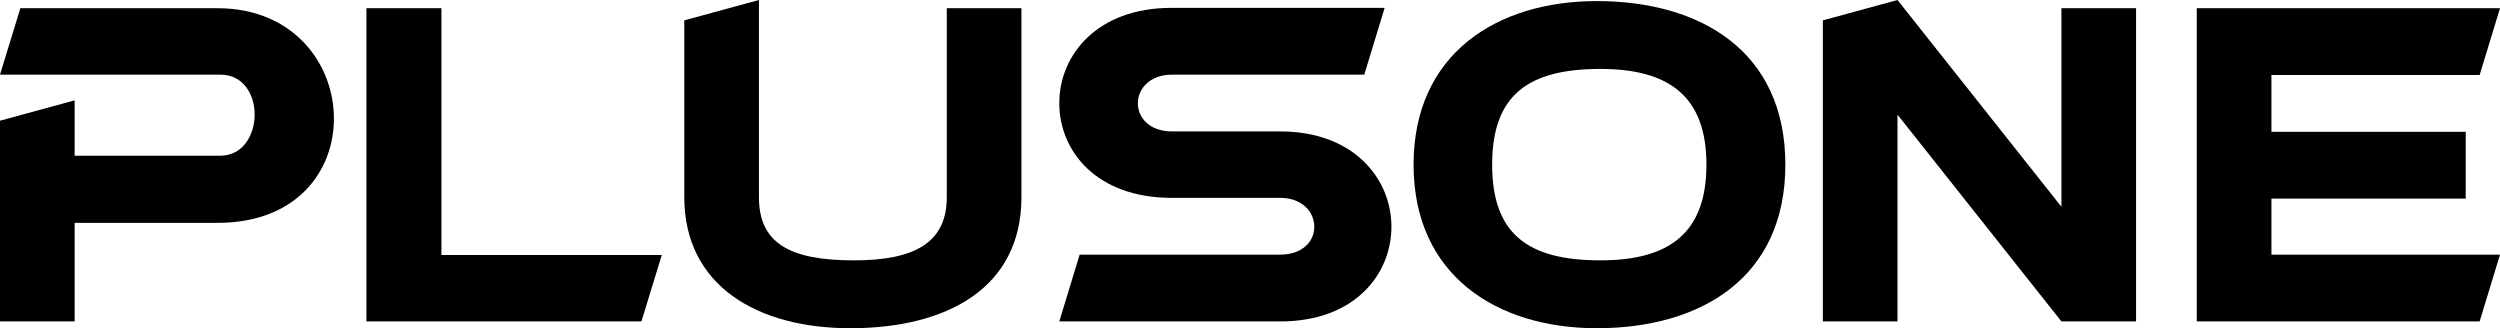 <?xml version="1.0" encoding="UTF-8"?>
<svg xmlns="http://www.w3.org/2000/svg" xmlns:xlink="http://www.w3.org/1999/xlink" version="1.1" id="圖層_1" x="0px" y="0px" viewBox="0 0 700 91.9" style="enable-background:new 0 0 700 91.9;" xml:space="preserve">
<g>
	<path d="M20.9,28.1v15.5h40.8c6.3,0,9.6-5.8,9.6-11.5c0-5.7-3.2-11.2-9.6-11.2H0L5.7,2.3h55.2c21.3,0,32.6,15.6,32.6,30.9   c0,14.7-10.4,29.2-32.6,29.2H20.9V90H0V33.8L20.9,28.1z"></path>
	<path d="M123.6,2.3v69.1h61.7L179.6,90h-77V2.3H123.6z"></path>
	<path d="M265.1,2.3H286v52.9c0,25.5-20.9,36.7-47.9,36.7c-26.2,0-46.5-12-46.5-36.7V5.7L212.5,0v55.2c0,12.9,8.6,17.7,26.6,17.7   c17.4,0,26-5.2,26-17.7V2.3z"></path>
	<path d="M296.6,28.9c0-13.5,10.6-26.7,31.4-26.7h59.7l-5.7,18.7h-53.8c-6.4,0-9.6,4.1-9.6,8c0,4.1,3.3,7.9,9.6,7.9h30.3   c20.5,0,31.1,13.2,31.1,26.7c0,13.1-10.1,26.5-31.1,26.5h-61.9l5.7-18.7h56.1c6.3,0,9.6-3.7,9.6-7.8c0-4-3.2-8.1-9.6-8.1h-30.3   C306.9,55.4,296.6,42.2,296.6,28.9z"></path>
	<path d="M447.1,91.9c-28,0-51.3-14.8-51.3-45.8c0-31,23.3-45.8,51.3-45.8c28.9,0,52.8,13.9,52.8,45.8   C499.9,77.9,476.1,91.9,447.1,91.9z M448.1,72.9c19.6,0,29.7-7.9,29.7-26.8c0-18.9-10.2-26.8-29.7-26.8c-20.2,0-30.3,7.3-30.3,26.8   C417.8,65.6,427.9,72.9,448.1,72.9z"></path>
	<path d="M598.1,2.3V90h-20.9l-45.9-57.9V90h-20.9V5.7L531.3,0l45.9,57.9V2.3H598.1z"></path>
	<path d="M636,71.3h64L694.3,90h-79.2V2.3H700l-5.7,18.7H636v15.9h54.4v18.7H636V71.3z"></path>
</g>
</svg>

